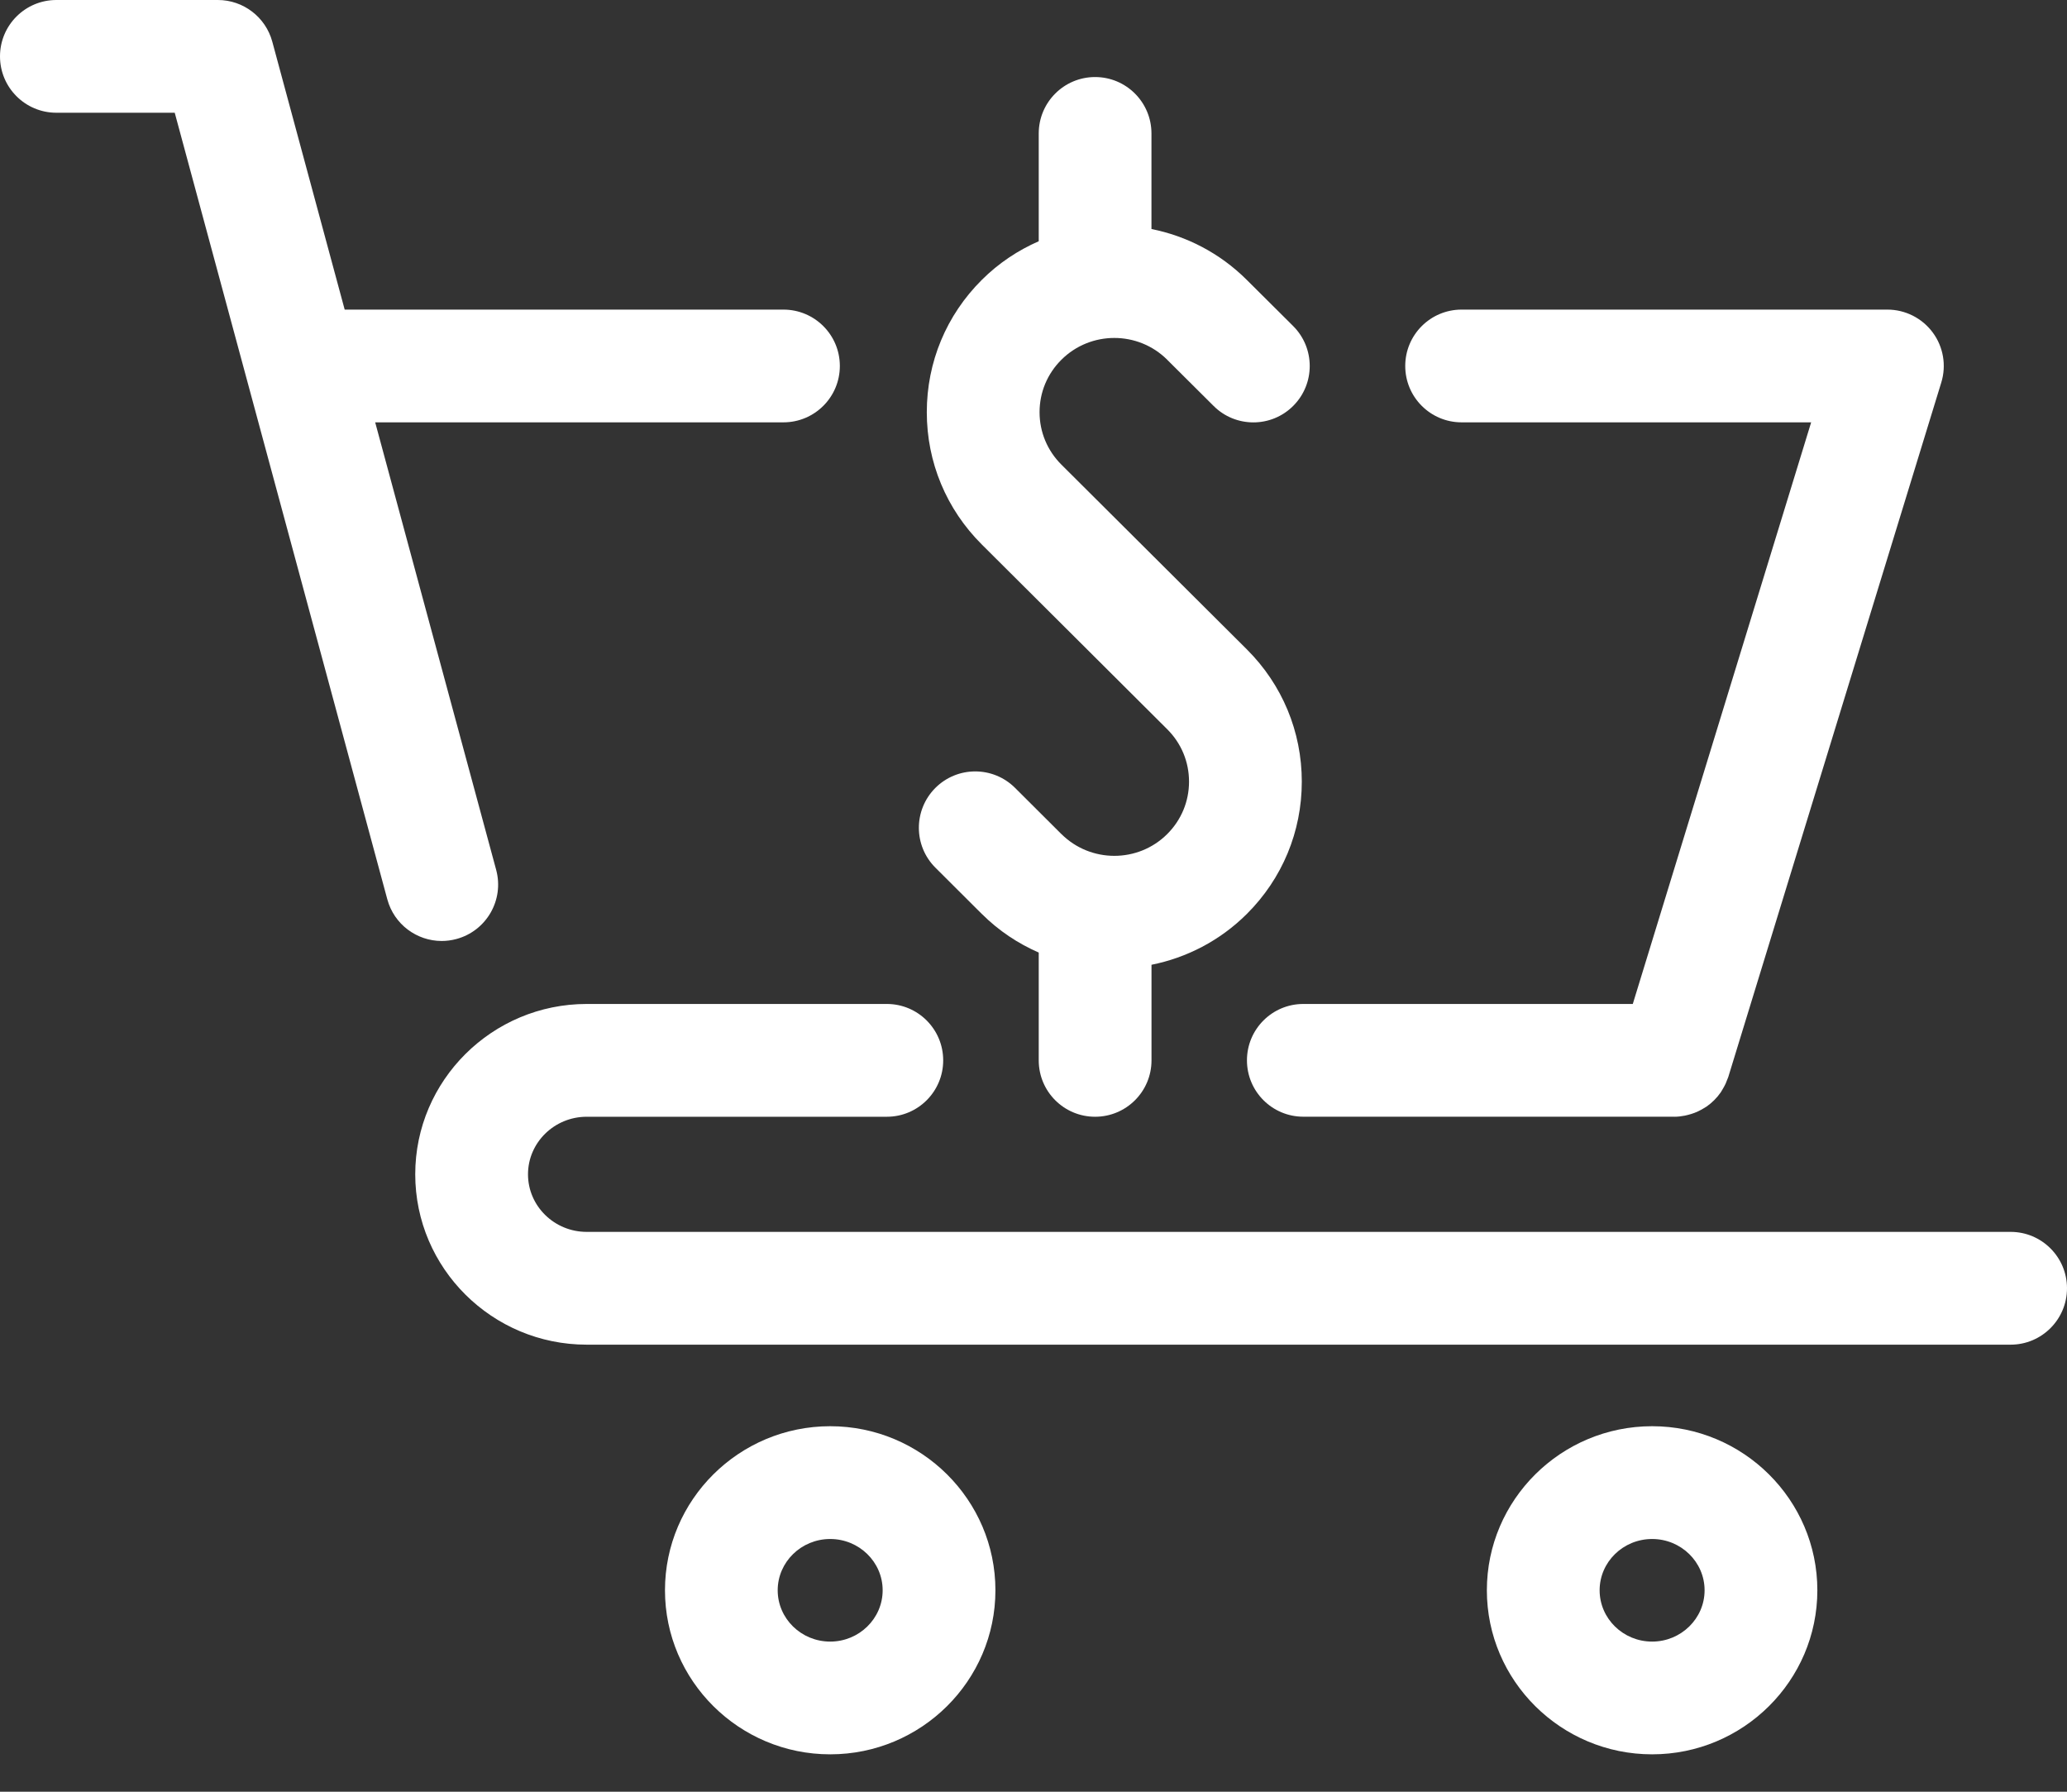 <svg width="45" height="39" viewBox="0 0 45 39" fill="none" xmlns="http://www.w3.org/2000/svg">
<rect x="0" y="0" width="45" height="39" fill="#333333" stroke="none"/>
<path d="M31.82 9.193H39.43L35.547 21.853H28.374C27.696 21.853 27.147 22.402 27.147 23.08C27.147 23.758 27.696 24.307 28.374 24.307H36.449C36.45 24.307 36.452 24.308 36.454 24.308C36.531 24.308 36.605 24.298 36.679 24.284C36.702 24.28 36.724 24.273 36.747 24.268C36.796 24.256 36.844 24.241 36.891 24.223C36.917 24.213 36.941 24.203 36.965 24.192C37.01 24.171 37.053 24.147 37.096 24.121C37.115 24.109 37.136 24.098 37.155 24.085C37.273 24.002 37.377 23.899 37.461 23.778C37.474 23.76 37.483 23.741 37.495 23.722C37.521 23.679 37.546 23.635 37.568 23.588C37.58 23.562 37.59 23.535 37.6 23.507C37.608 23.484 37.62 23.463 37.627 23.439L42.263 8.326C42.378 7.954 42.308 7.549 42.077 7.237C41.845 6.924 41.479 6.739 41.09 6.739H31.82C31.142 6.739 30.593 7.288 30.593 7.966C30.593 8.644 31.142 9.193 31.82 9.193Z" fill="white"/>
<path d="M43.773 26.814H12.773C12.068 26.814 11.495 26.252 11.495 25.561C11.495 24.87 12.069 24.308 12.773 24.308H19.307C19.985 24.308 20.534 23.758 20.534 23.081C20.534 22.403 19.985 21.853 19.307 21.853H12.773C10.715 21.853 9.04 23.517 9.04 25.561C9.04 27.606 10.715 29.269 12.773 29.269H43.773C44.45 29.269 45 28.719 45 28.041C45 27.364 44.45 26.814 43.773 26.814Z" fill="white"/>
<path d="M9.937 20.439C10.592 20.262 10.979 19.588 10.802 18.934L8.168 9.193H17.056C17.734 9.193 18.284 8.644 18.284 7.966C18.284 7.288 17.734 6.739 17.056 6.739H7.504L5.928 0.907C5.783 0.372 5.297 0 4.743 0H1.227C0.549 0 0 0.549 0 1.227C0 1.905 0.549 2.454 1.227 2.454H3.804L8.432 19.575C8.58 20.122 9.075 20.482 9.616 20.482C9.722 20.482 9.83 20.468 9.937 20.439Z" fill="white"/>
<path d="M23.108 18.155L23.107 18.155L22.098 17.149C21.618 16.671 20.841 16.672 20.362 17.152C19.884 17.633 19.885 18.41 20.366 18.888L21.375 19.894C21.376 19.895 21.377 19.895 21.377 19.895C21.744 20.261 22.165 20.538 22.614 20.734V23.081C22.614 23.759 23.163 24.308 23.841 24.308C24.519 24.308 25.069 23.759 25.069 23.081V21C25.829 20.848 26.555 20.48 27.144 19.894C27.916 19.125 28.341 18.102 28.341 17.014C28.341 15.926 27.916 14.903 27.144 14.134L25.125 12.123L23.107 10.113C22.8 9.807 22.632 9.402 22.632 8.972C22.632 8.541 22.8 8.136 23.107 7.831C23.742 7.198 24.775 7.198 25.411 7.83L25.411 7.831L26.421 8.836C26.66 9.075 26.973 9.194 27.287 9.194C27.602 9.194 27.916 9.074 28.156 8.833C28.634 8.353 28.633 7.576 28.153 7.097L27.143 6.092C27.143 6.091 27.142 6.09 27.141 6.09C26.553 5.505 25.828 5.137 25.068 4.985V2.905C25.068 2.227 24.519 1.677 23.841 1.677C23.163 1.677 22.614 2.227 22.614 2.905V5.251C22.164 5.448 21.742 5.726 21.375 6.092C20.602 6.861 20.177 7.883 20.177 8.972C20.177 10.06 20.602 11.082 21.375 11.852L23.393 13.862L25.411 15.873C25.718 16.178 25.886 16.583 25.886 17.014C25.886 17.445 25.717 17.85 25.411 18.155C24.777 18.787 23.744 18.787 23.108 18.155Z" fill="white"/>
<path d="M18.074 31.044C16.09 31.044 14.477 32.646 14.477 34.615C14.477 36.584 16.091 38.186 18.074 38.186C20.057 38.186 21.671 36.584 21.671 34.615C21.671 32.646 20.058 31.044 18.074 31.044ZM18.074 35.732C17.443 35.732 16.931 35.231 16.931 34.615C16.931 34 17.444 33.499 18.074 33.499C18.704 33.499 19.216 34 19.216 34.615C19.216 35.231 18.704 35.732 18.074 35.732Z" fill="white"/>
<path d="M35.968 31.044C33.984 31.044 32.37 32.646 32.37 34.615C32.37 36.584 33.984 38.186 35.968 38.186C37.951 38.186 39.565 36.584 39.565 34.615C39.565 32.646 37.951 31.044 35.968 31.044ZM35.968 35.732C35.337 35.732 34.825 35.231 34.825 34.615C34.825 34 35.337 33.499 35.968 33.499C36.598 33.499 37.11 34 37.11 34.615C37.11 35.231 36.597 35.732 35.968 35.732Z" fill="white"/>
</svg>
